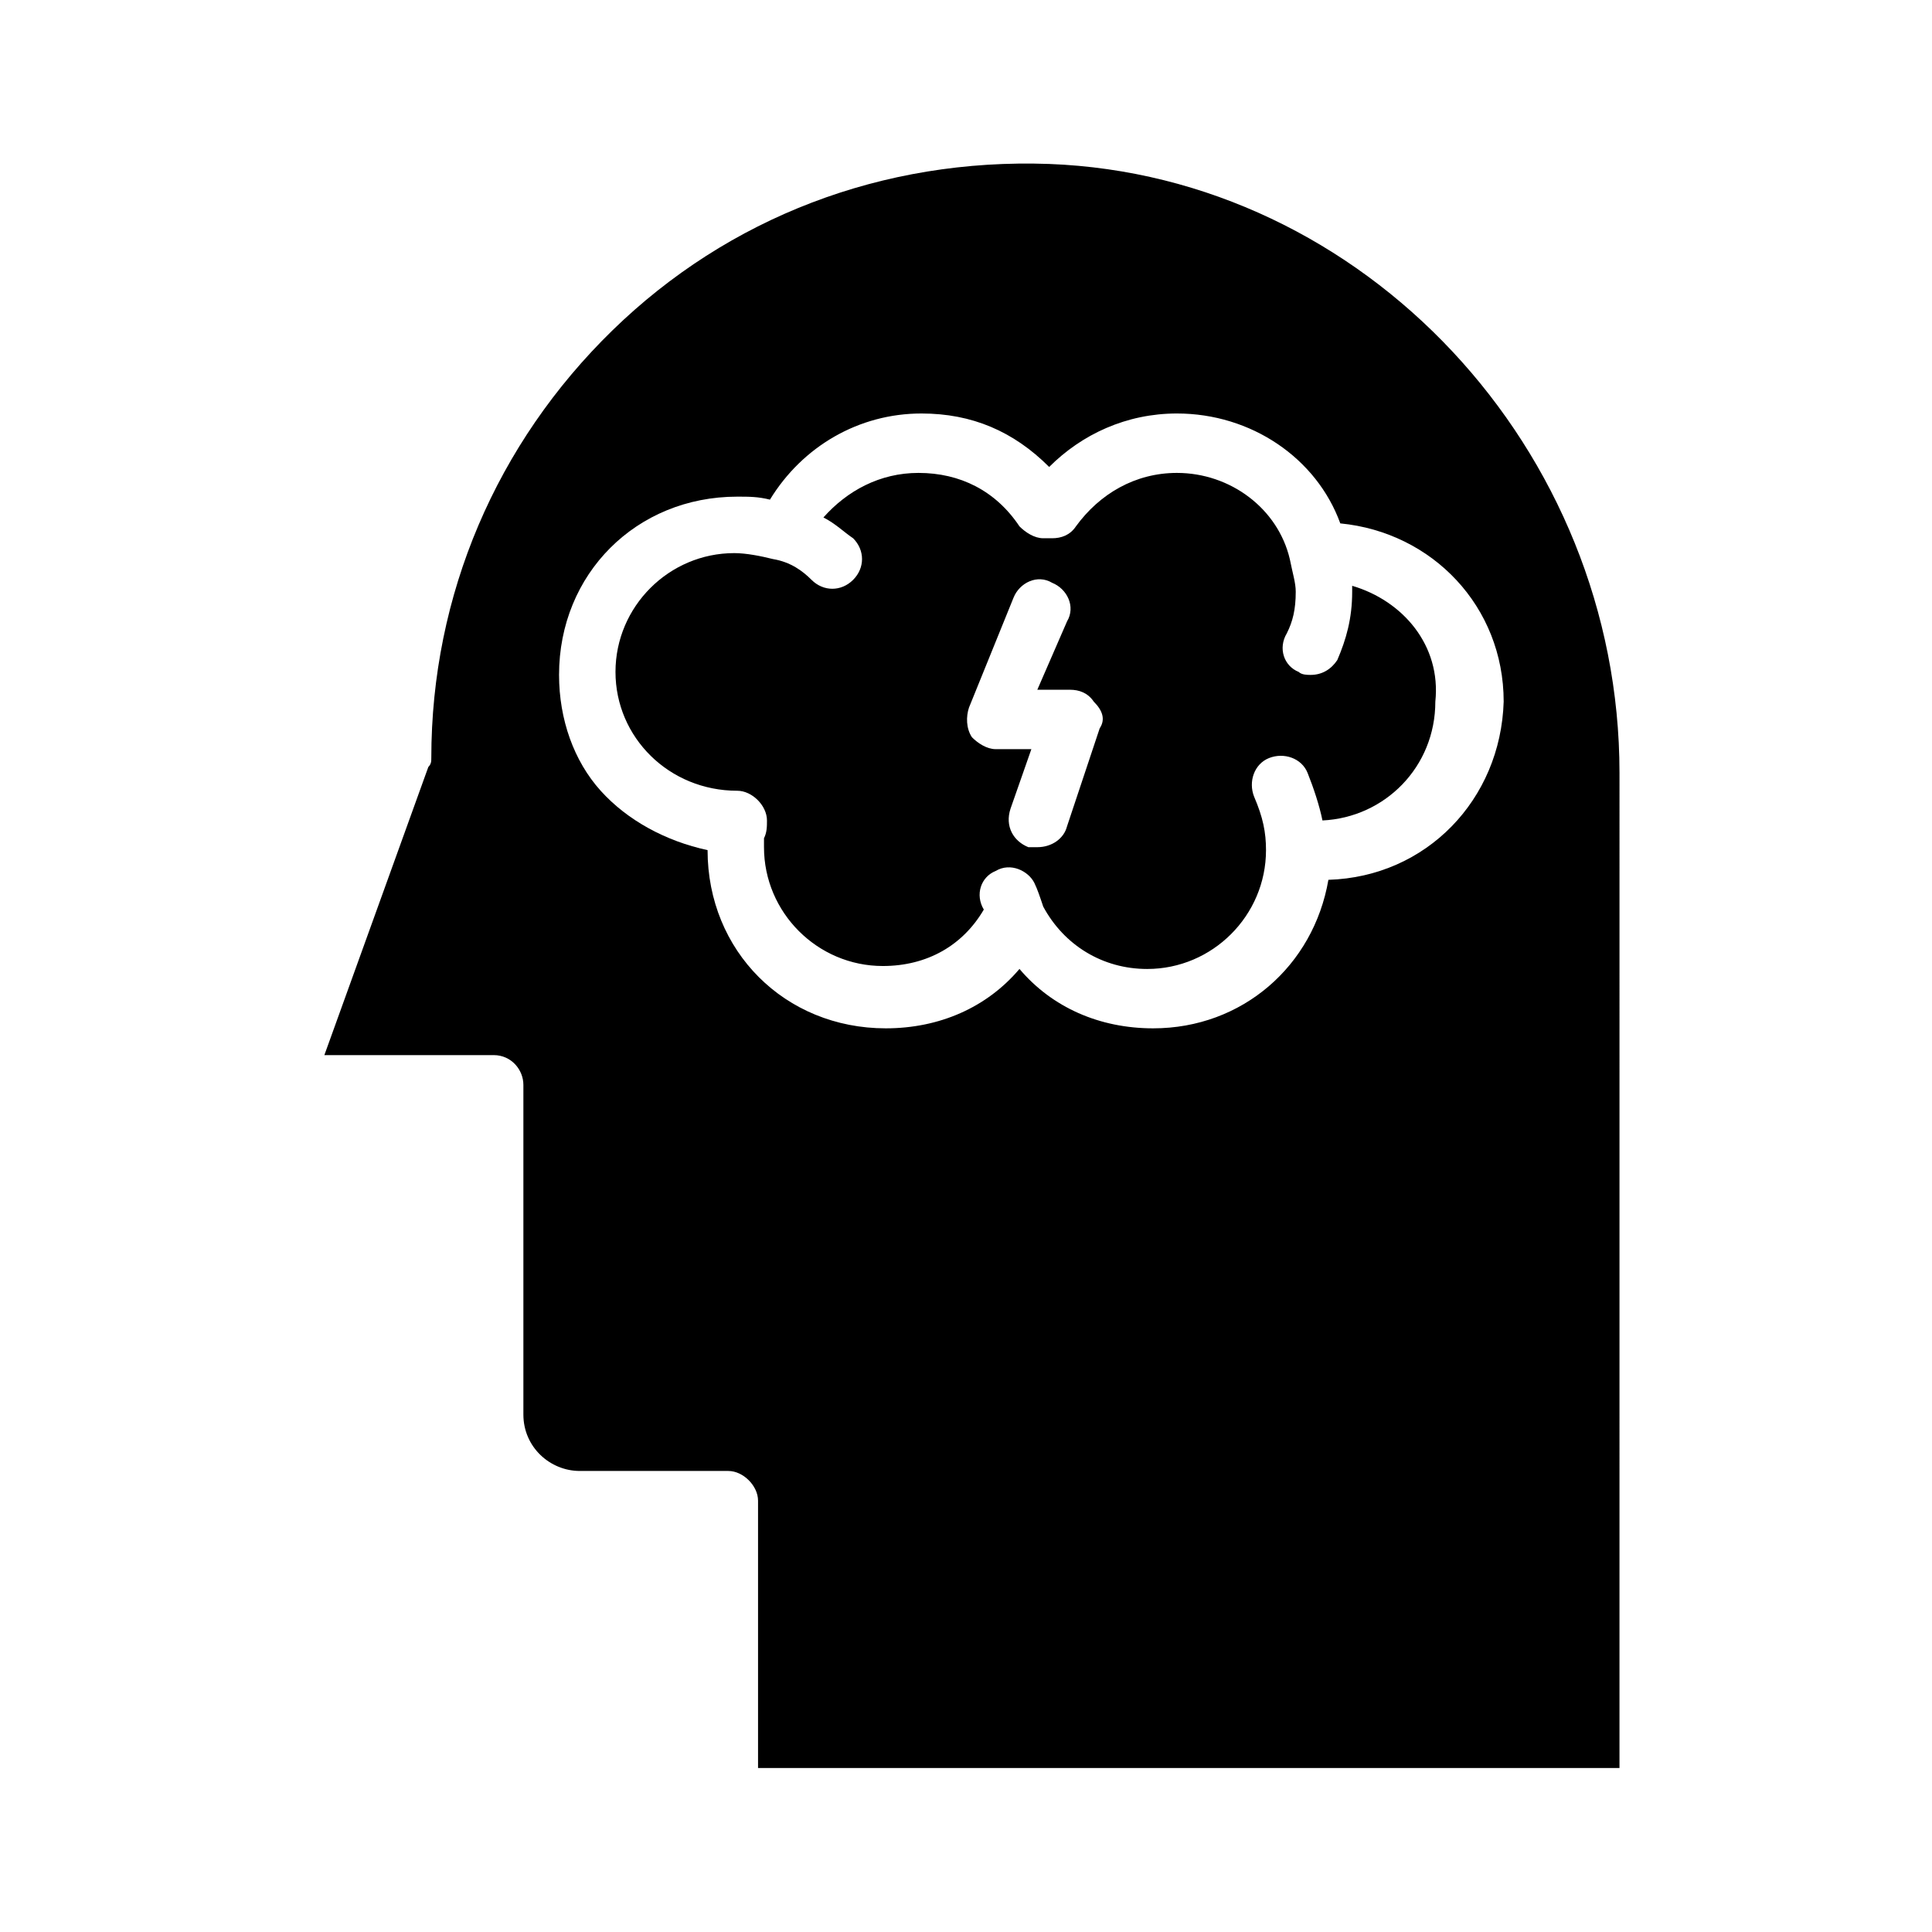 <?xml version="1.0" encoding="UTF-8"?>
<!-- Uploaded to: SVG Repo, www.svgrepo.com, Generator: SVG Repo Mixer Tools -->
<svg fill="#000000" width="800px" height="800px" version="1.1" viewBox="144 144 512 512" xmlns="http://www.w3.org/2000/svg">
 <g>
  <path d="m422.04 187.45c-44.082-1.574-85.016 14.172-115.72 44.086-30.699 29.91-48.02 70.059-48.02 113.36 0 0.789 0 1.574-0.789 2.363l-27.551 76.355h44.871c4.723 0 7.871 3.938 7.871 7.871v87.379c0 8.66 7.086 14.957 14.957 14.957h39.359c3.938 0 7.871 3.938 7.871 7.871v70.848h228.29l0.004-263.71c0-85.809-67.699-158.23-151.14-161.38zm74 189.71c-3.938 22.828-22.828 39.359-46.445 39.359-14.168 0-26.766-5.512-35.426-15.742-8.66 10.234-21.254 15.742-35.426 15.742-26.766 0-47.23-20.469-47.23-47.23-11.02-2.363-21.254-7.871-28.34-15.742-7.086-7.871-11.02-18.895-11.02-30.699 0-26.766 20.469-47.23 47.23-47.23 3.148 0 5.512 0 8.66 0.789 8.66-14.168 23.617-22.828 40.148-22.828 13.383 0 24.402 4.723 33.852 14.168 8.66-8.66 20.469-14.168 33.852-14.168 19.68 0 37 11.809 43.297 29.125 24.402 2.363 43.297 22.043 43.297 47.23-0.793 25.973-20.473 46.441-46.449 47.227z"/>
  <path d="m502.34 299.24v1.574c0 7.086-1.574 12.594-3.938 18.105-1.574 2.363-3.938 3.938-7.086 3.938-0.789 0-2.363 0-3.148-0.789-3.938-1.574-5.512-6.297-3.148-10.234 1.574-3.148 2.363-6.297 2.363-11.02 0-2.363-0.789-4.723-1.574-8.66-3.148-13.383-15.742-22.828-29.914-22.828-11.02 0-20.469 5.512-26.766 14.168-1.574 2.363-3.938 3.148-6.297 3.148h-1.574-0.789c-2.363 0-4.723-1.574-6.297-3.148-6.297-9.445-15.742-14.168-26.766-14.168-10.234 0-18.895 4.723-25.191 11.809 3.148 1.574 5.512 3.938 7.871 5.512 3.148 3.148 3.148 7.871 0 11.02-3.148 3.148-7.871 3.148-11.02 0-2.363-2.363-5.512-4.723-10.234-5.512-3.148-0.789-7.086-1.574-10.234-1.574-17.32 0-31.488 14.168-31.488 31.488 0 17.32 14.168 31.488 32.273 31.488 3.938 0 7.871 3.938 7.871 7.871 0 1.574 0 3.148-0.789 4.723v2.363c0 17.32 14.168 31.488 31.488 31.488 11.809 0 21.254-5.512 26.766-14.957-2.363-3.938-0.789-8.66 3.148-10.234 3.938-2.363 8.66 0 10.234 3.148 0.789 1.574 1.574 3.938 2.363 6.297 5.512 10.234 15.742 16.531 27.551 16.531 17.32 0 31.488-14.168 31.488-31.488 0-4.723-0.789-8.66-3.148-14.168-1.574-3.938 0-8.66 3.938-10.234s8.66 0 10.234 3.938c1.574 3.938 3.148 8.66 3.938 12.594 16.531-0.789 29.914-14.168 29.914-31.488 1.574-14.957-8.656-26.766-22.039-30.699zm-66.914 37.785-8.66 25.977c-0.789 3.148-3.938 5.512-7.871 5.512h-2.363c-3.938-1.574-6.297-5.512-4.723-10.234l5.512-15.742-9.445-0.004c-2.363 0-4.723-1.574-6.297-3.148-1.574-2.359-1.574-5.508-0.789-7.871l11.809-29.125c1.574-3.938 6.297-6.297 10.234-3.938 3.938 1.574 6.297 6.297 3.938 10.234l-7.871 18.105h8.66c2.363 0 4.723 0.789 6.297 3.148 2.359 2.363 3.144 4.723 1.57 7.086z"/>
 </g>
</svg>
